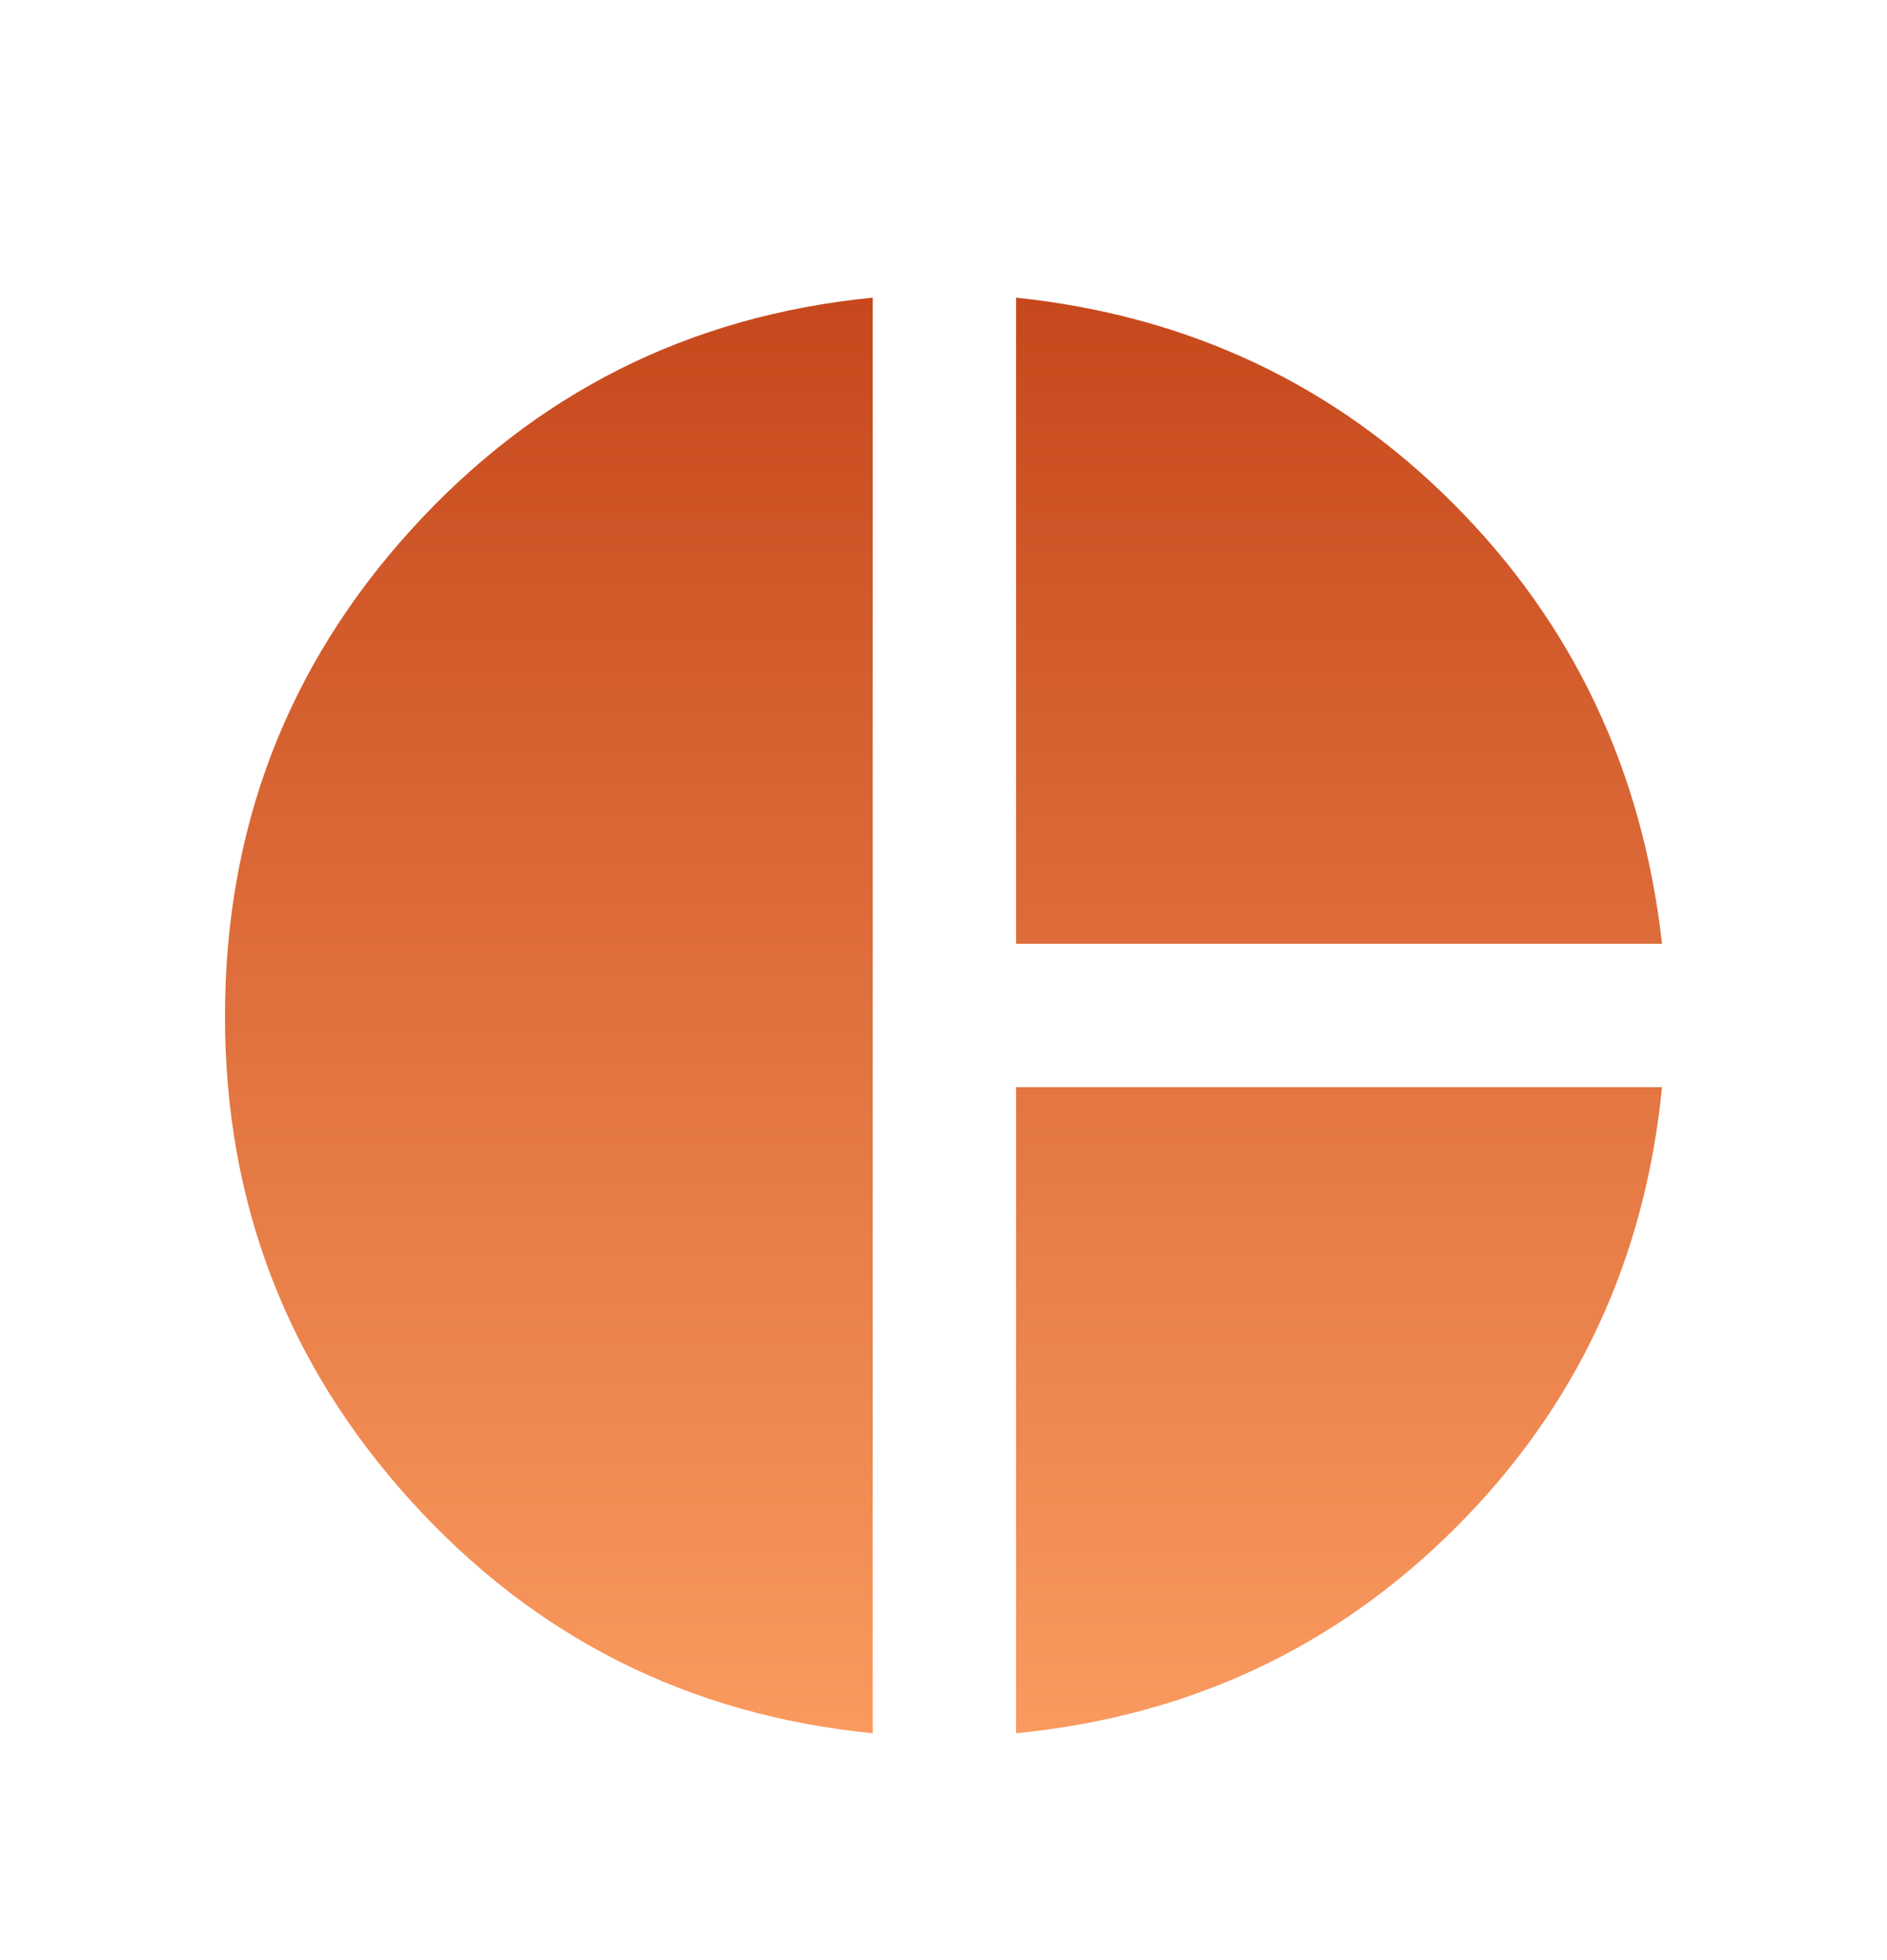 <svg width="26" height="27" viewBox="0 0 26 27" fill="none" xmlns="http://www.w3.org/2000/svg">
<g filter="url(#filter0_d_1983_14430)">
<mask id="mask0_1983_14430" style="mask-type:alpha" maskUnits="userSpaceOnUse" x="1" y="0" width="24" height="24">
<rect x="1" width="24" height="24" fill="#D9D9D9"/>
</mask>
<g mask="url(#mask0_1983_14430)">
<path d="M14 11V2.1C16.383 2.35 18.395 3.3 20.037 4.95C21.679 6.6 22.633 8.617 22.9 11H14ZM12.025 21.875C9.491 21.625 7.37 20.558 5.662 18.675C3.954 16.792 3.1 14.567 3.1 12C3.1 9.417 3.954 7.183 5.662 5.3C7.37 3.417 9.491 2.35 12.025 2.1V21.875ZM14 21.875V12.975H22.9C22.666 15.358 21.72 17.379 20.062 19.038C18.404 20.696 16.383 21.642 14 21.875Z" fill="url(#paint0_linear_1983_14430)"/>
</g>
</g>
<defs>
<filter id="filter0_d_1983_14430" x="0.1" y="1.1" width="25.801" height="25.775" filterUnits="userSpaceOnUse" color-interpolation-filters="sRGB">
<feFlood flood-opacity="0" result="BackgroundImageFix"/>
<feColorMatrix in="SourceAlpha" type="matrix" values="0 0 0 0 0 0 0 0 0 0 0 0 0 0 0 0 0 0 127 0" result="hardAlpha"/>
<feOffset dy="2"/>
<feGaussianBlur stdDeviation="1.5"/>
<feComposite in2="hardAlpha" operator="out"/>
<feColorMatrix type="matrix" values="0 0 0 0 0 0 0 0 0 0 0 0 0 0 0 0 0 0 0.12 0"/>
<feBlend mode="normal" in2="BackgroundImageFix" result="effect1_dropShadow_1983_14430"/>
<feBlend mode="normal" in="SourceGraphic" in2="effect1_dropShadow_1983_14430" result="shape"/>
</filter>
<linearGradient id="paint0_linear_1983_14430" x1="13" y1="2.1" x2="13" y2="21.875" gradientUnits="userSpaceOnUse">
<stop stop-color="#C6481C"/>
<stop offset="1" stop-color="#FA9A5F"/>
</linearGradient>
</defs>
</svg>
